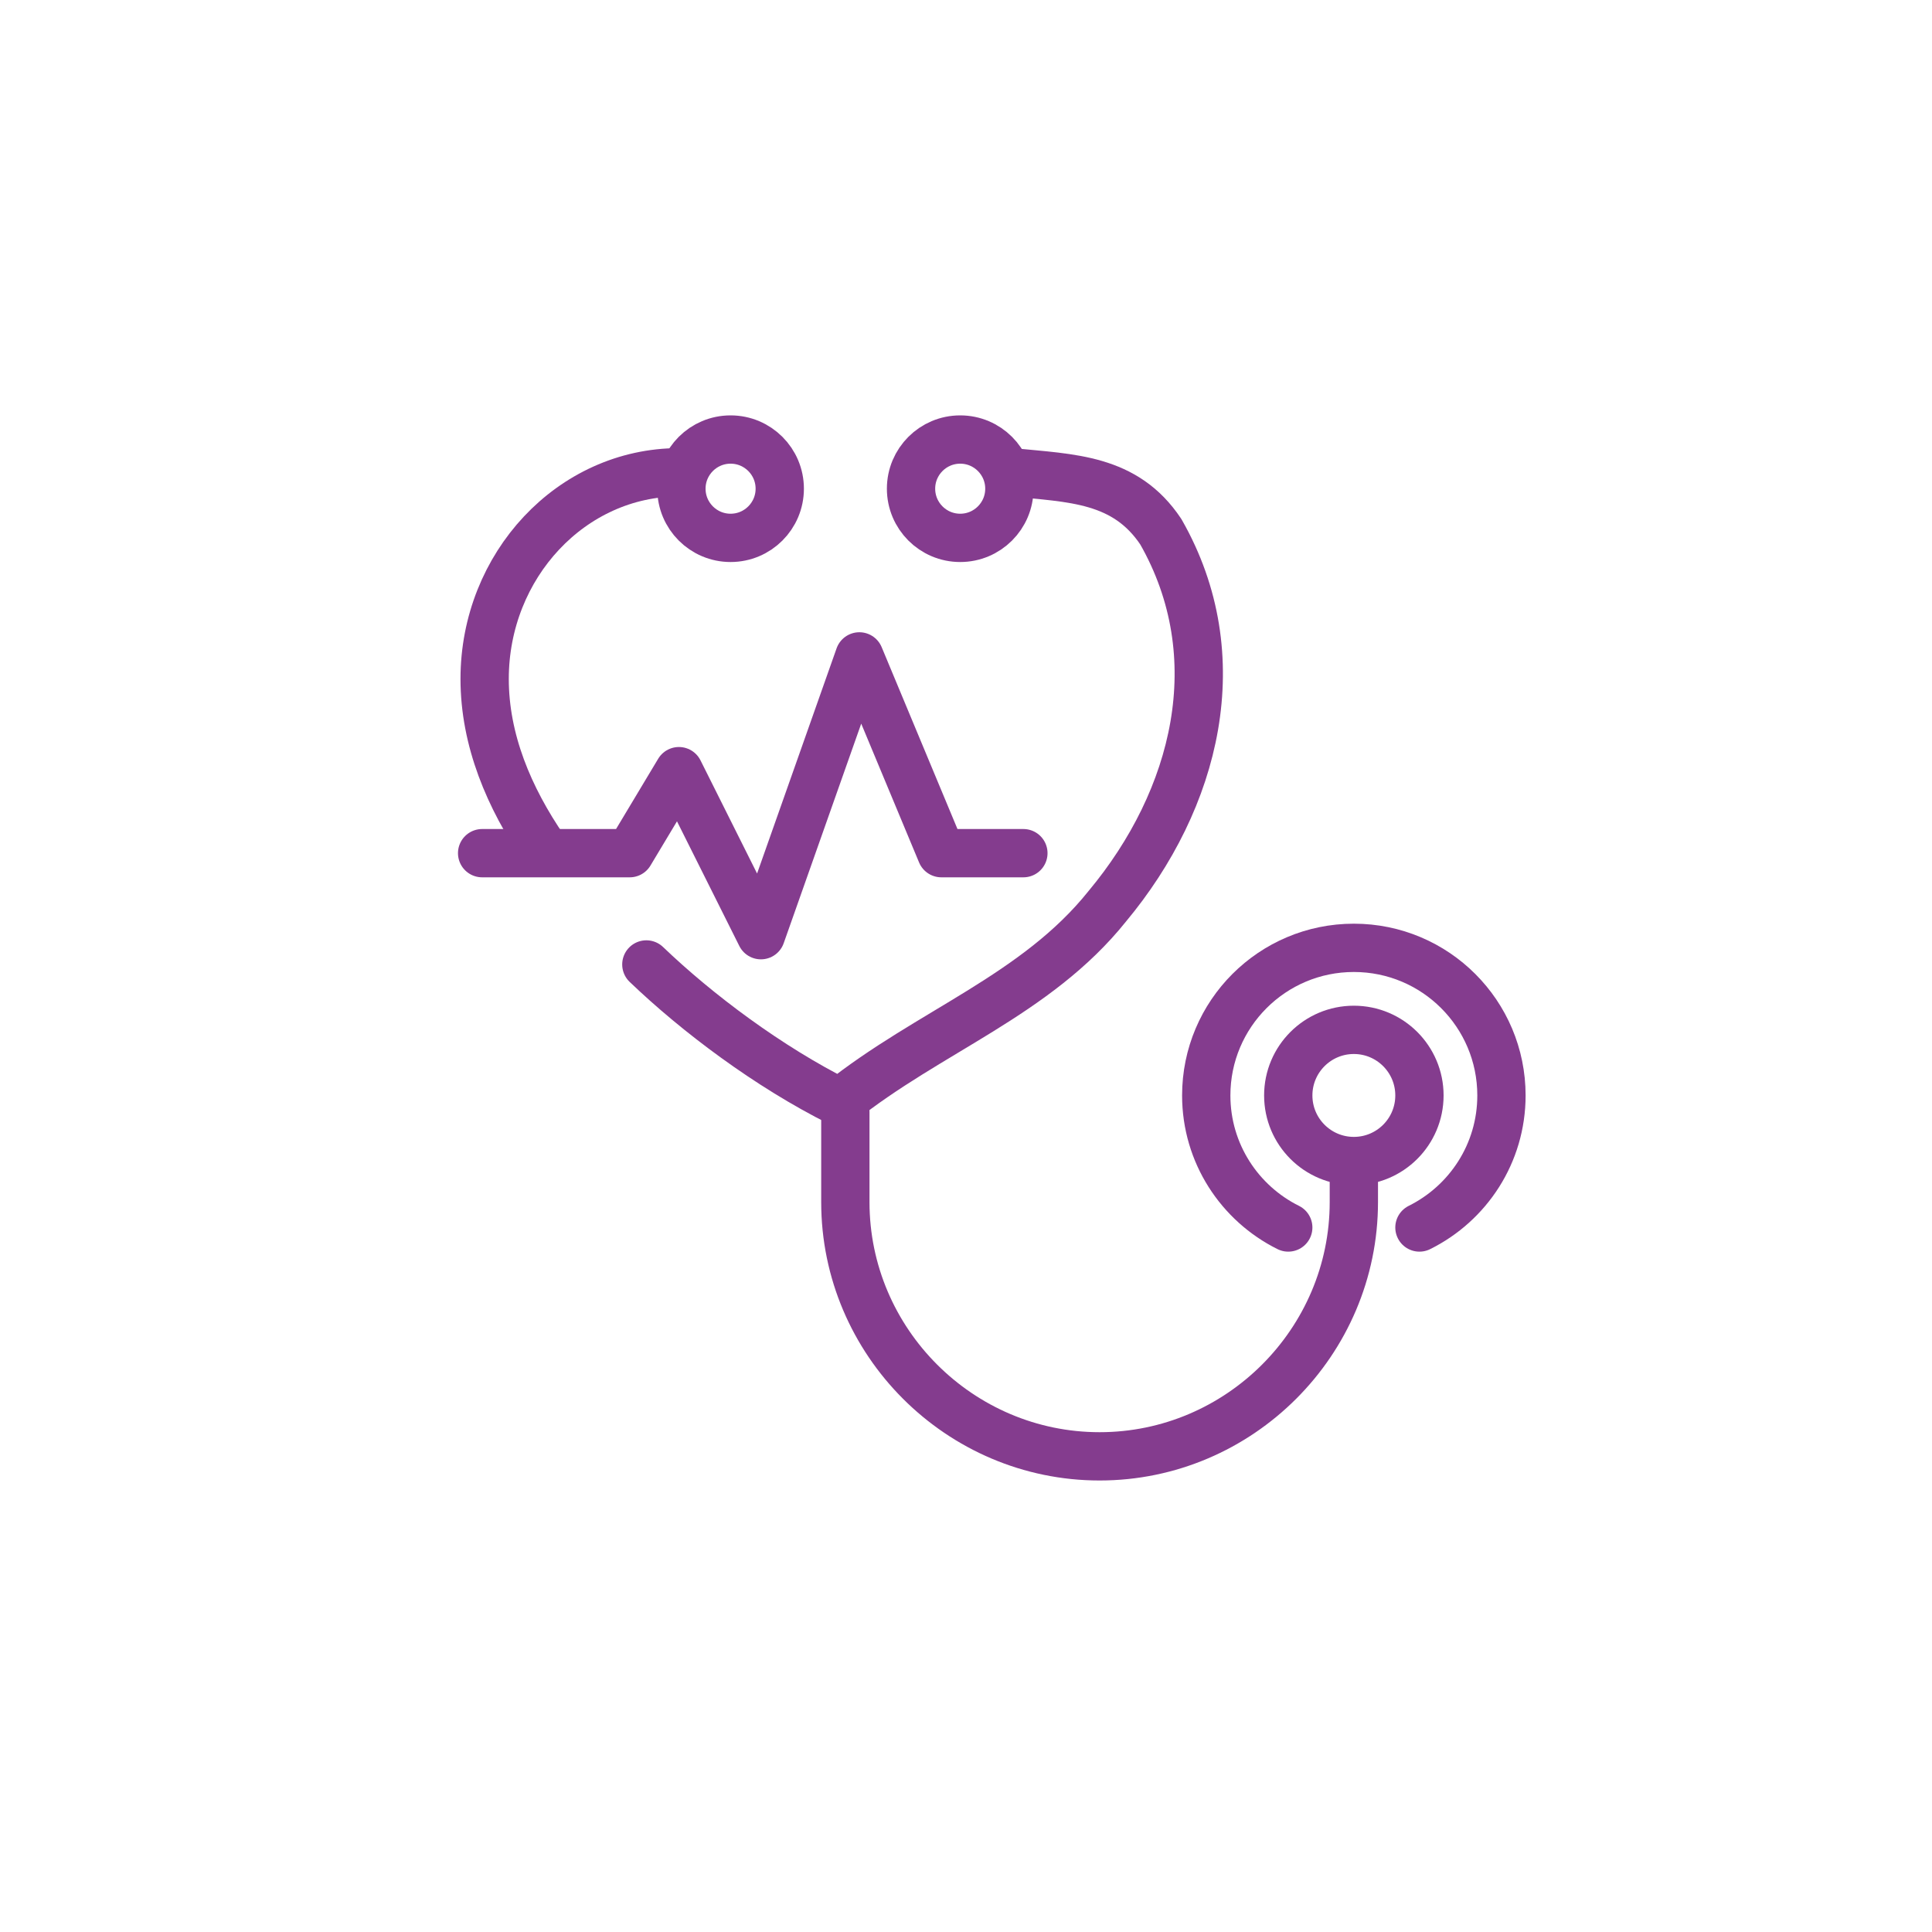 <?xml version="1.0" encoding="UTF-8"?><svg id="Layer_1" xmlns="http://www.w3.org/2000/svg" viewBox="0 0 200 200"><defs><style>.cls-1{fill:none;stroke:#843c8e;stroke-linecap:round;stroke-linejoin:round;stroke-width:5px;}</style></defs><g id="medical_check"><path class="cls-1" d="M66.91,99.84c5.27,5.05,12.65,10.59,20.03,14.28,9.23-7.38,20.31-11.08,27.69-20.31,9.23-11.08,12.92-25.84,5.54-38.76-3.69-5.54-9.23-5.54-15.41-6.16"/><path class="cls-1" d="M70.28,48.89c-11.11,0-20.11,9.64-20.11,21.39,0,6.31,2.5,12.28,6.2,17.66"/><circle class="cls-1" cx="75.63" cy="50.59" r="5.09"/><circle class="cls-1" cx="99.4" cy="50.59" r="5.09"/><path class="cls-1" d="M140.15,121.89v2.55c0,14.47-11.84,26.32-26.32,26.32h0c-14.47,0-26.32-11.84-26.32-26.32v-9.34"/><path class="cls-1" d="M133.36,127.07c-5.03-2.5-8.49-7.68-8.49-13.67,0-8.44,6.84-15.28,15.28-15.28s15.28,6.84,15.28,15.28c0,6-3.46,11.17-8.49,13.67"/><circle class="cls-1" cx="140.15" cy="113.4" r="6.79"/><polyline class="cls-1" points="49.91 88.32 65.19 88.32 70.28 79.83 78.77 96.81 88.96 67.95 97.45 88.32 105.94 88.32"/></g></svg>